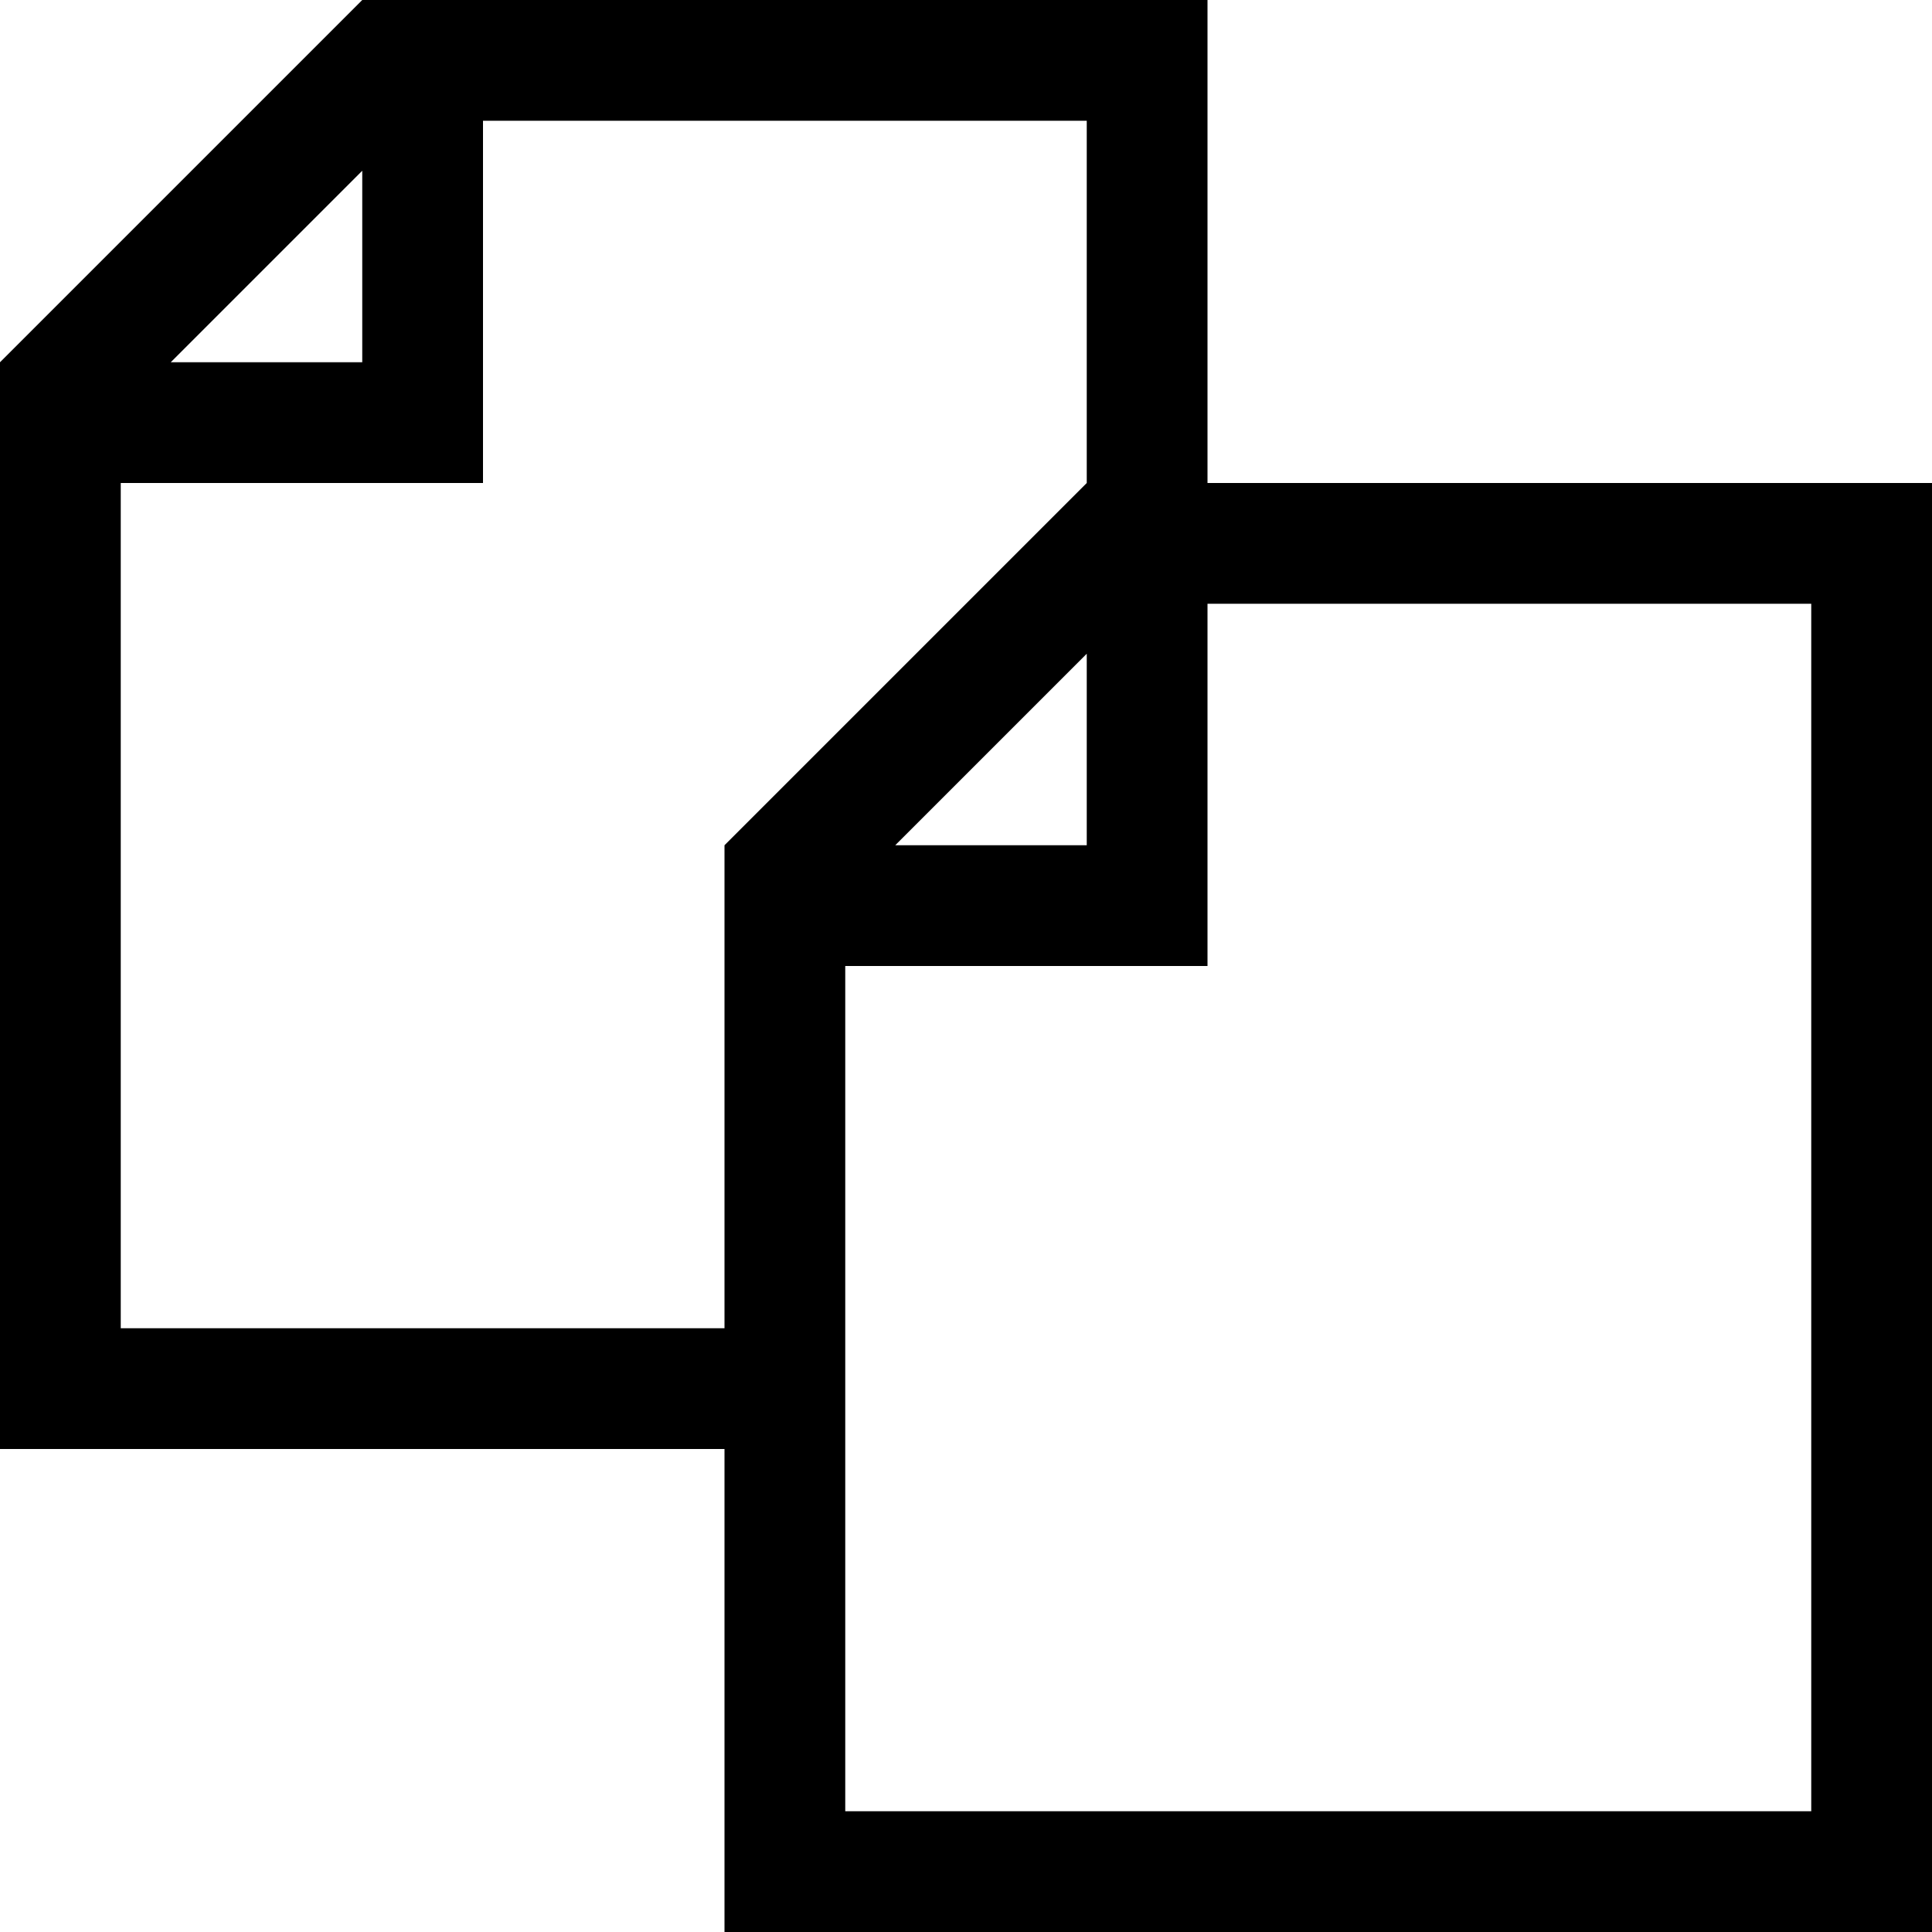 <?xml version="1.0" encoding="utf-8"?>
<!DOCTYPE svg PUBLIC "-//W3C//DTD SVG 1.1//EN" "http://www.w3.org/Graphics/SVG/1.1/DTD/svg11.dtd">
<svg version="1.1" xmlns="http://www.w3.org/2000/svg" xmlns:xlink="http://www.w3.org/1999/xlink" width="32" height="32" viewBox="0 0 32 32">

	<path d="M20 8v-8h-14l-6 6v18h12v8h20v-24h-12zM6 2.828v3.172h-3.172l3.172-3.172zM2 22v-14h6v-6h10v6l-6 6v8h-10zM18 10.828v3.172h-3.172l3.172-3.172zM30 30h-16v-14h6v-6h10v20z"></path>
</svg>
